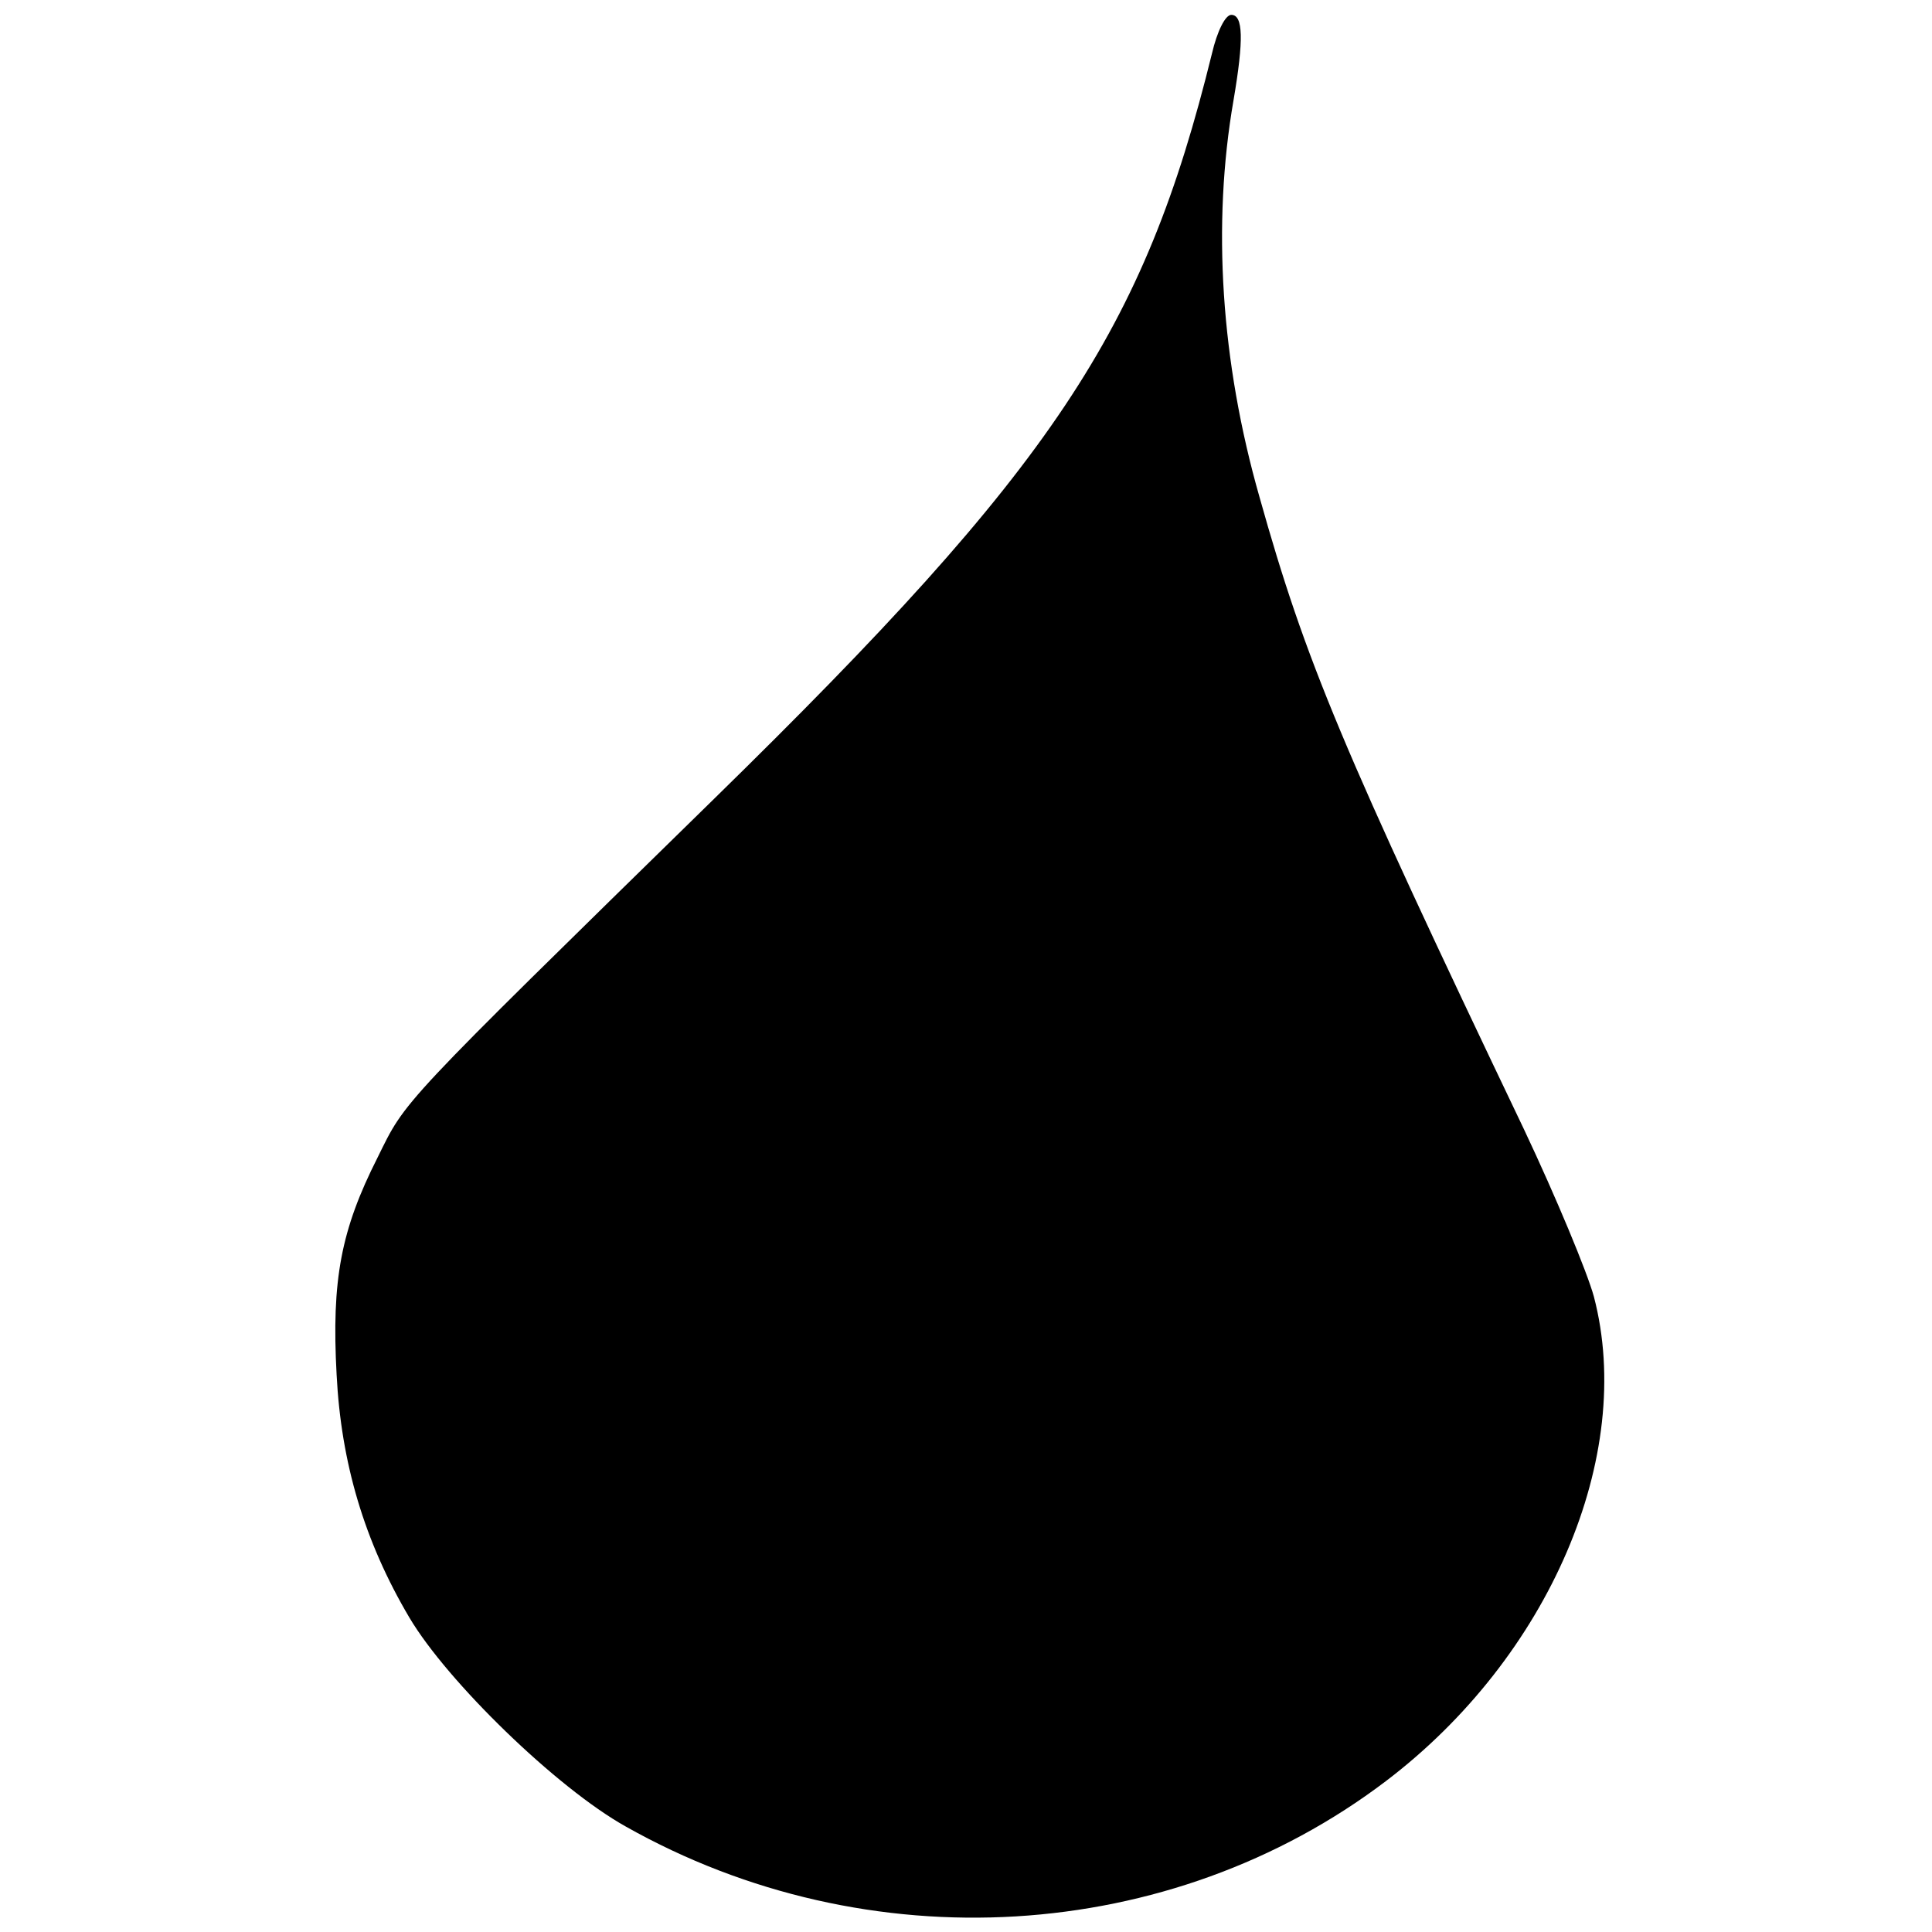 <svg height="260pt" preserveAspectRatio="xMidYMid meet" viewBox="0 0 260 260" width="260pt" xmlns="http://www.w3.org/2000/svg"><path d="m1631 2528c-92-374-212-555-670-1003-428-419-414-404-453-483-49-97-62-164-55-292 6-118 37-224 98-327 51-86 198-229 291-281 326-184 733-159 1023 61 220 167 336 438 280 652-9 33-51 134-94 225-245 513-294 630-356 851-52 182-64 367-35 534 14 82 13 115-3 115-8 0-19-22-26-52z" transform="matrix(.1 0 0 -.1 0 260)"/></svg>